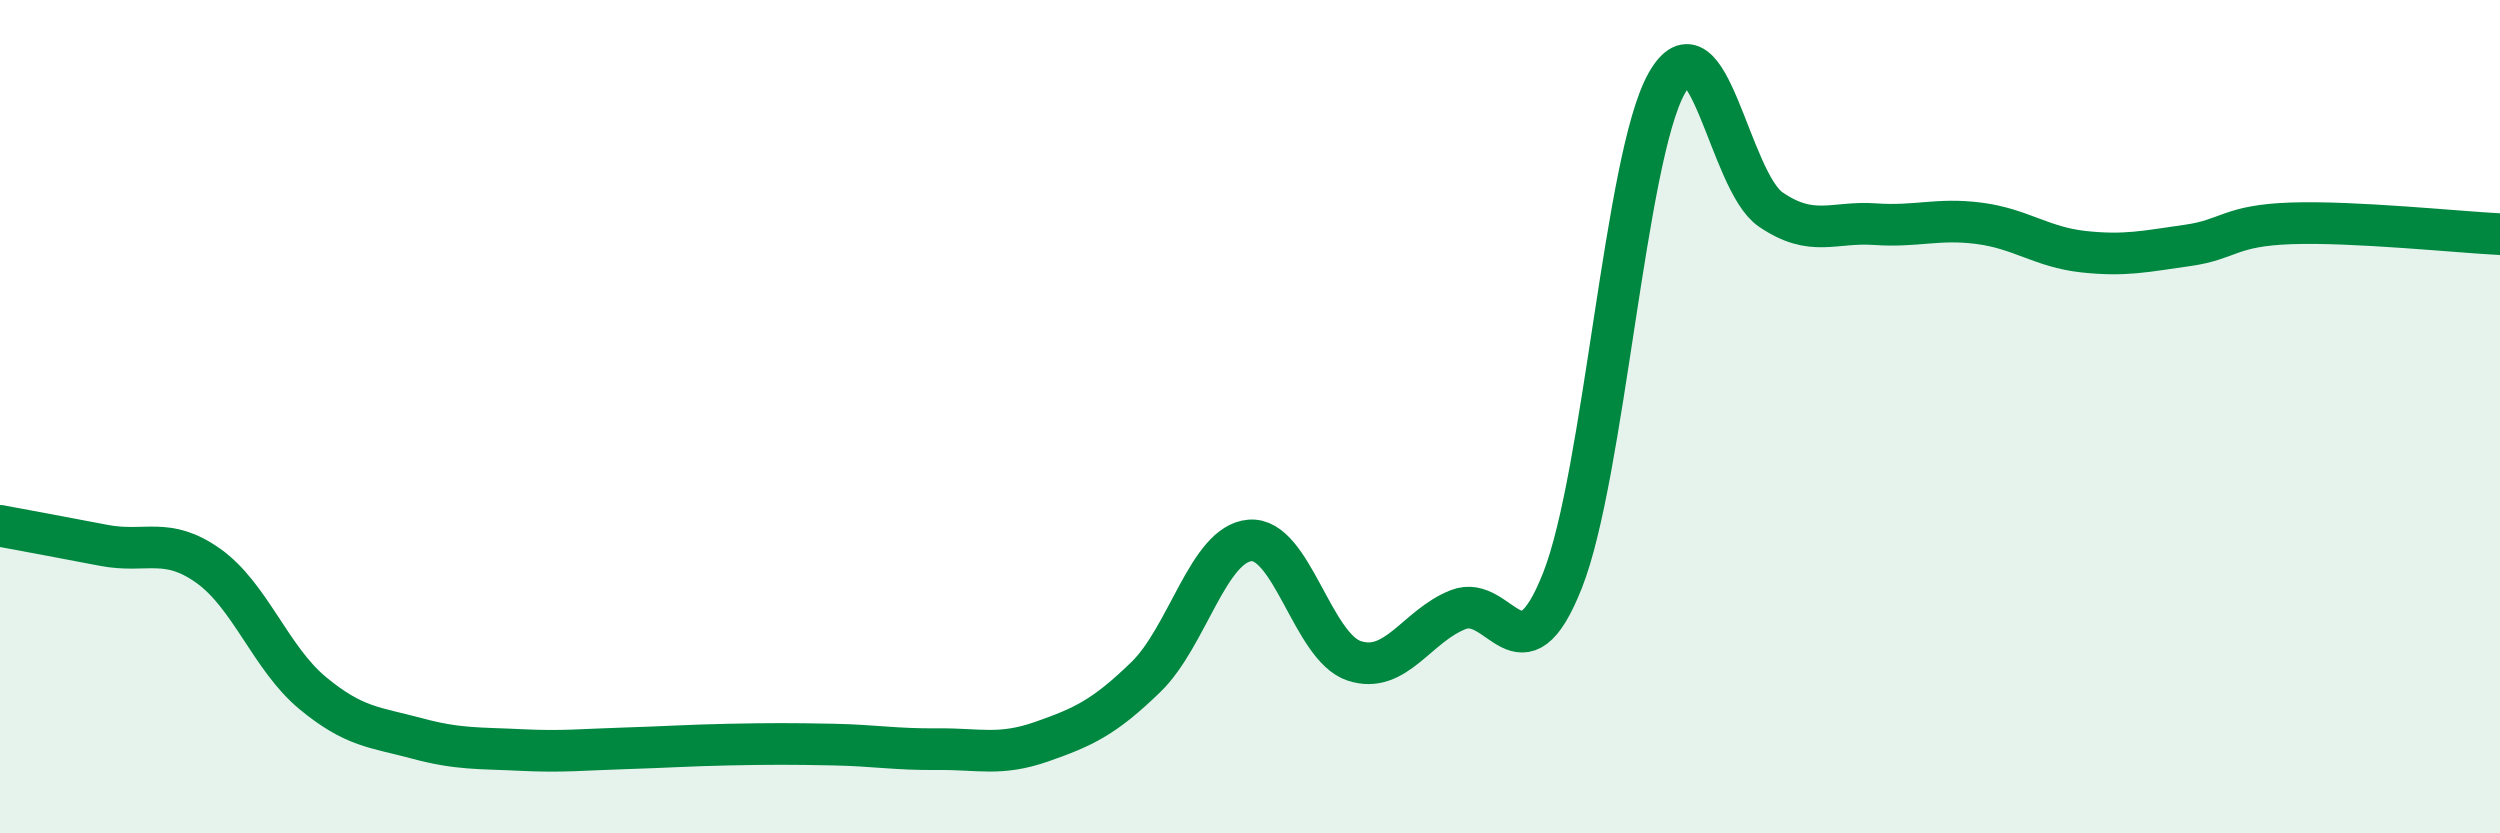 
    <svg width="60" height="20" viewBox="0 0 60 20" xmlns="http://www.w3.org/2000/svg">
      <path
        d="M 0,12.62 C 0.5,12.71 1.5,12.9 2.5,13.09 C 3.5,13.28 4,12.87 5,13.58 C 6,14.29 6.5,15.8 7.5,16.63 C 8.5,17.46 9,17.45 10,17.72 C 11,17.99 11.5,17.95 12.5,18 C 13.5,18.05 14,17.99 15,17.96 C 16,17.93 16.5,17.89 17.5,17.87 C 18.5,17.85 19,17.85 20,17.87 C 21,17.89 21.5,17.99 22.5,17.98 C 23.5,17.97 24,18.15 25,17.8 C 26,17.45 26.5,17.22 27.5,16.25 C 28.5,15.28 29,13.05 30,12.97 C 31,12.89 31.5,15.53 32.5,15.86 C 33.5,16.19 34,15.02 35,14.63 C 36,14.24 36.5,16.46 37.5,13.93 C 38.5,11.4 39,3.78 40,2 C 41,0.22 41.5,4.35 42.5,5.03 C 43.5,5.71 44,5.31 45,5.38 C 46,5.45 46.5,5.23 47.5,5.36 C 48.5,5.49 49,5.93 50,6.04 C 51,6.15 51.5,6.03 52.5,5.89 C 53.5,5.75 53.5,5.41 55,5.36 C 56.5,5.31 59,5.57 60,5.62L60 20L0 20Z"
        fill="#008740"
        opacity="0.1"
        stroke-linecap="round"
        stroke-linejoin="round"
      />
      <path
        d="M 0,12.62 C 0.5,12.71 1.5,12.9 2.5,13.09 C 3.5,13.28 4,12.87 5,13.58 C 6,14.29 6.5,15.8 7.5,16.63 C 8.5,17.46 9,17.45 10,17.72 C 11,17.99 11.5,17.95 12.5,18 C 13.5,18.05 14,17.99 15,17.96 C 16,17.93 16.5,17.89 17.5,17.87 C 18.5,17.85 19,17.85 20,17.87 C 21,17.89 21.5,17.99 22.5,17.98 C 23.5,17.97 24,18.15 25,17.8 C 26,17.45 26.5,17.22 27.5,16.25 C 28.5,15.28 29,13.05 30,12.97 C 31,12.89 31.5,15.53 32.5,15.86 C 33.5,16.19 34,15.02 35,14.63 C 36,14.24 36.5,16.46 37.5,13.93 C 38.5,11.4 39,3.78 40,2 C 41,0.22 41.5,4.35 42.5,5.03 C 43.5,5.71 44,5.31 45,5.38 C 46,5.45 46.5,5.23 47.5,5.36 C 48.5,5.49 49,5.93 50,6.04 C 51,6.15 51.5,6.03 52.5,5.89 C 53.5,5.75 53.5,5.41 55,5.36 C 56.5,5.31 59,5.57 60,5.62"
        stroke="#008740"
        stroke-width="1"
        fill="none"
        stroke-linecap="round"
        stroke-linejoin="round"
      />
    </svg>
  